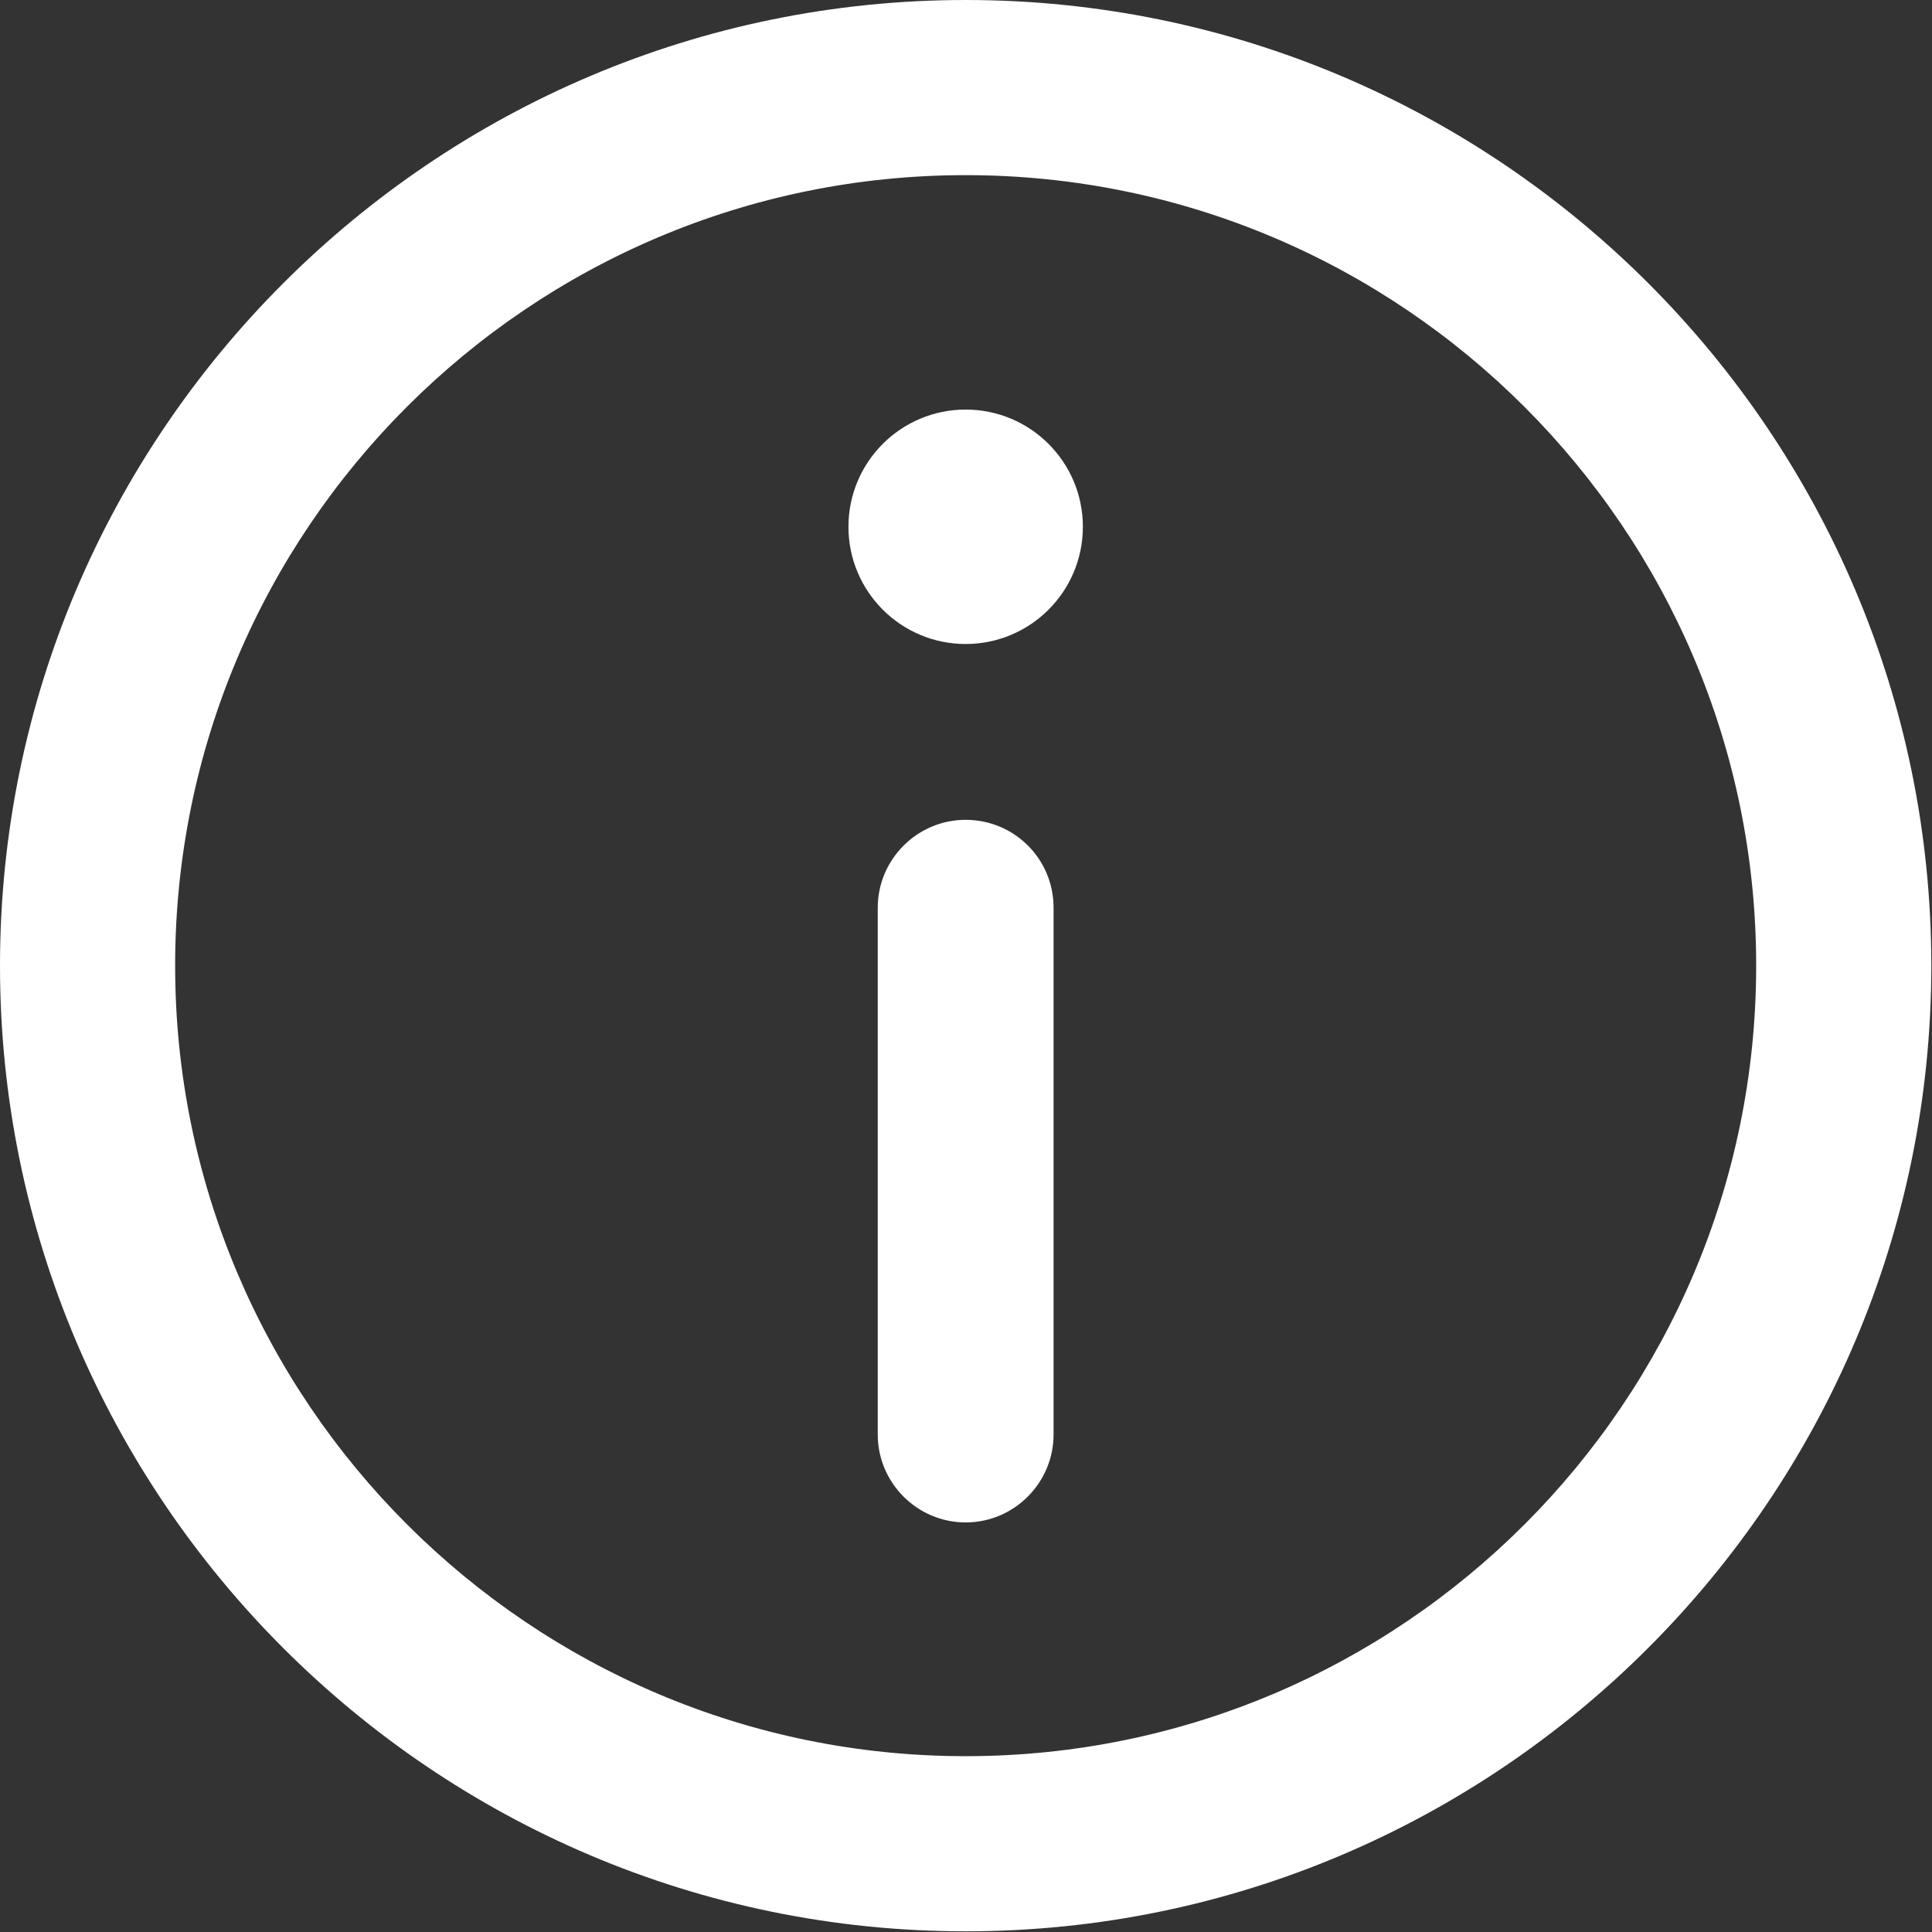 <?xml version="1.0" encoding="utf-8"?>
<!-- Generator: Adobe Illustrator 23.0.3, SVG Export Plug-In . SVG Version: 6.00 Build 0)  -->
<svg version="1.1" id="Capa_1" xmlns="http://www.w3.org/2000/svg" xmlns:xlink="http://www.w3.org/1999/xlink" x="0px" y="0px"
	 viewBox="0 0 283.5 283.5" style="enable-background:new 0 0 283.5 283.5;" xml:space="preserve">
<rect x="0" y="0" width="283.5" height="283.5" fill="#333333" stroke="none"/>
<style type="text/css">
	.st0{fill:#FFFFFF;}
</style>
<g>
	<path class="st0" d="M141.7,0C63.6,0,0,63.6,0,141.7s63.6,141.7,141.7,141.7s141.7-63.6,141.7-141.7S219.9,0,141.7,0z M141.7,257.7
		c-63.9,0-116-52-116-116s52-116,116-116s116,52,116,116S205.7,257.7,141.7,257.7z"/>
	<path class="st0" d="M141.7,60.1c-9.5,0-17.2,7.7-17.2,17.2c0,9.5,7.7,17.2,17.2,17.2c9.5,0,17.2-7.7,17.2-17.2
		C158.9,67.8,151.2,60.1,141.7,60.1z"/>
	<path class="st0" d="M141.7,120.3c-7.1,0-12.9,5.8-12.9,12.9v77.3c0,7.1,5.8,12.9,12.9,12.9s12.9-5.8,12.9-12.9v-77.3
		C154.6,126,148.8,120.3,141.7,120.3z"/>
</g>
</svg>
